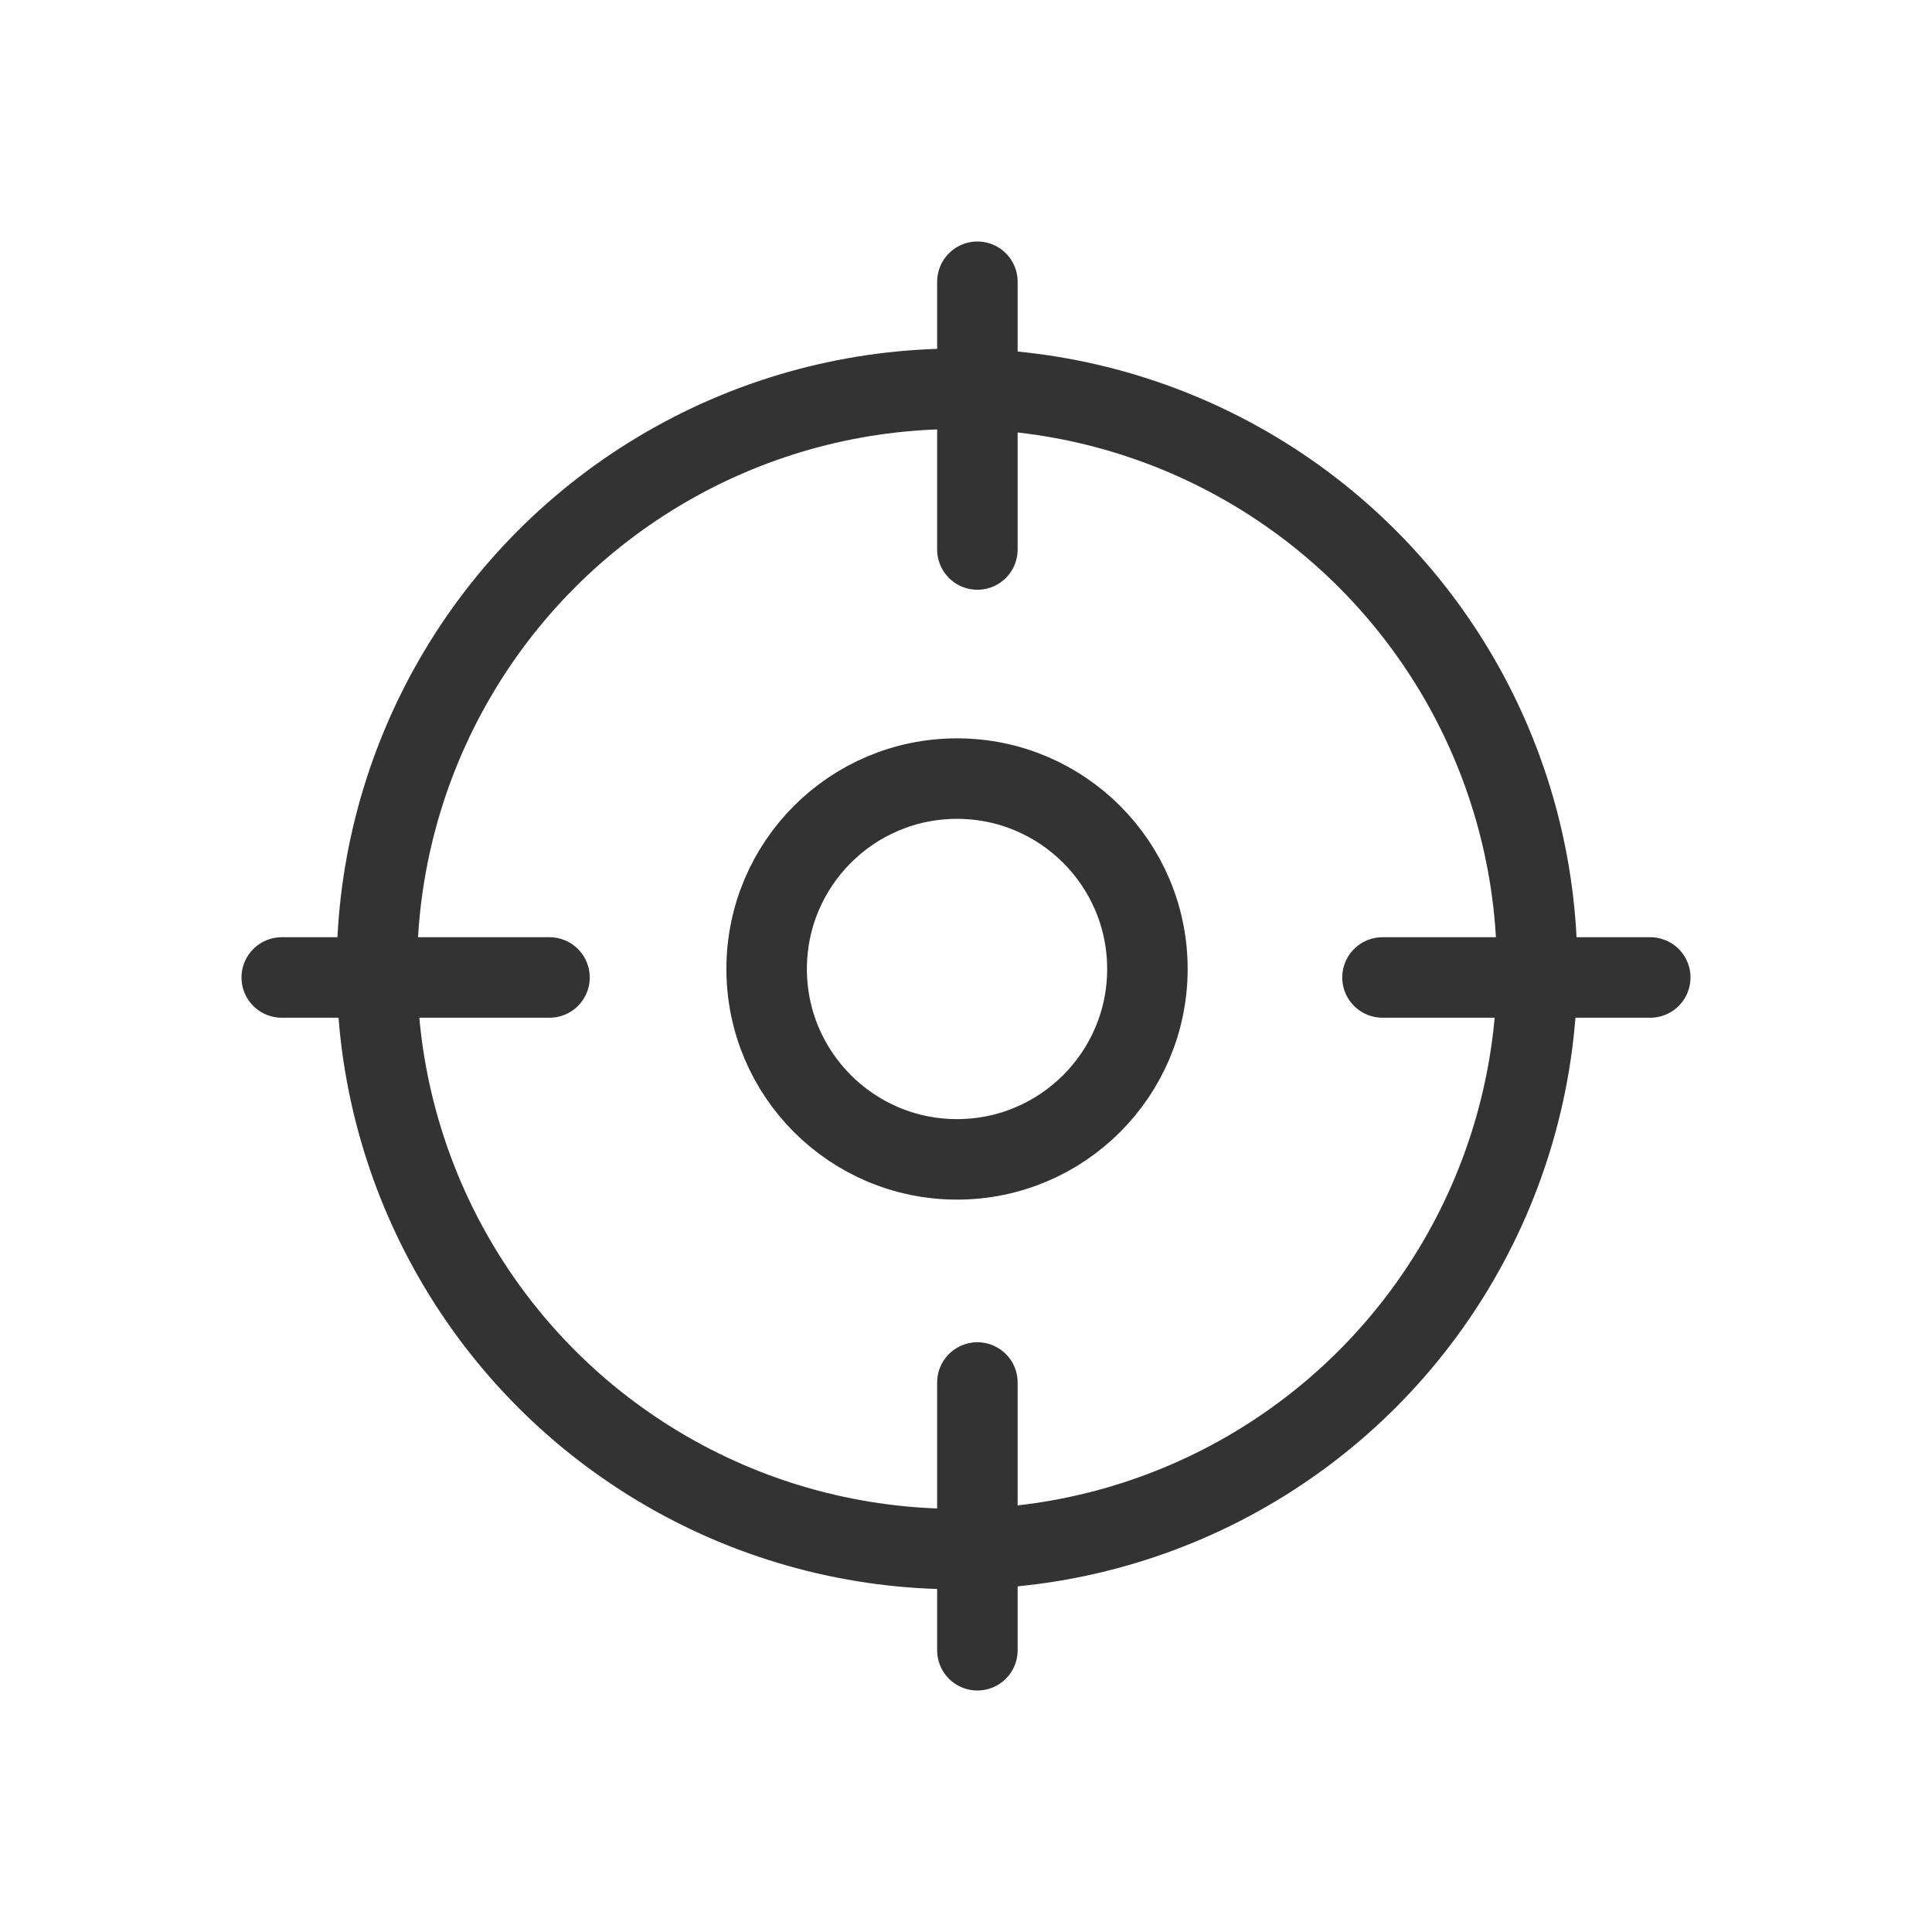 <svg width="48" height="48" viewBox="0 0 48 48" fill="none" xmlns="http://www.w3.org/2000/svg">
<circle cx="23.776" cy="24.073" r="14.413" stroke="#333333" stroke-width="2" stroke-linecap="round" stroke-linejoin="round"/>
<circle cx="23.777" cy="24.074" r="4.73" stroke="#333333" stroke-width="2" stroke-linecap="round" stroke-linejoin="round"/>
<path d="M13.652 24.285H7" stroke="#333333" stroke-width="2" stroke-linecap="round" stroke-linejoin="round"/>
<path d="M34.348 24.285H41" stroke="#333333" stroke-width="2" stroke-linecap="round" stroke-linejoin="round"/>
<path d="M24.283 13.652V7" stroke="#333333" stroke-width="2" stroke-linecap="round" stroke-linejoin="round"/>
<path d="M24.283 34.348V41" stroke="#333333" stroke-width="2" stroke-linecap="round" stroke-linejoin="round"/>
</svg>
